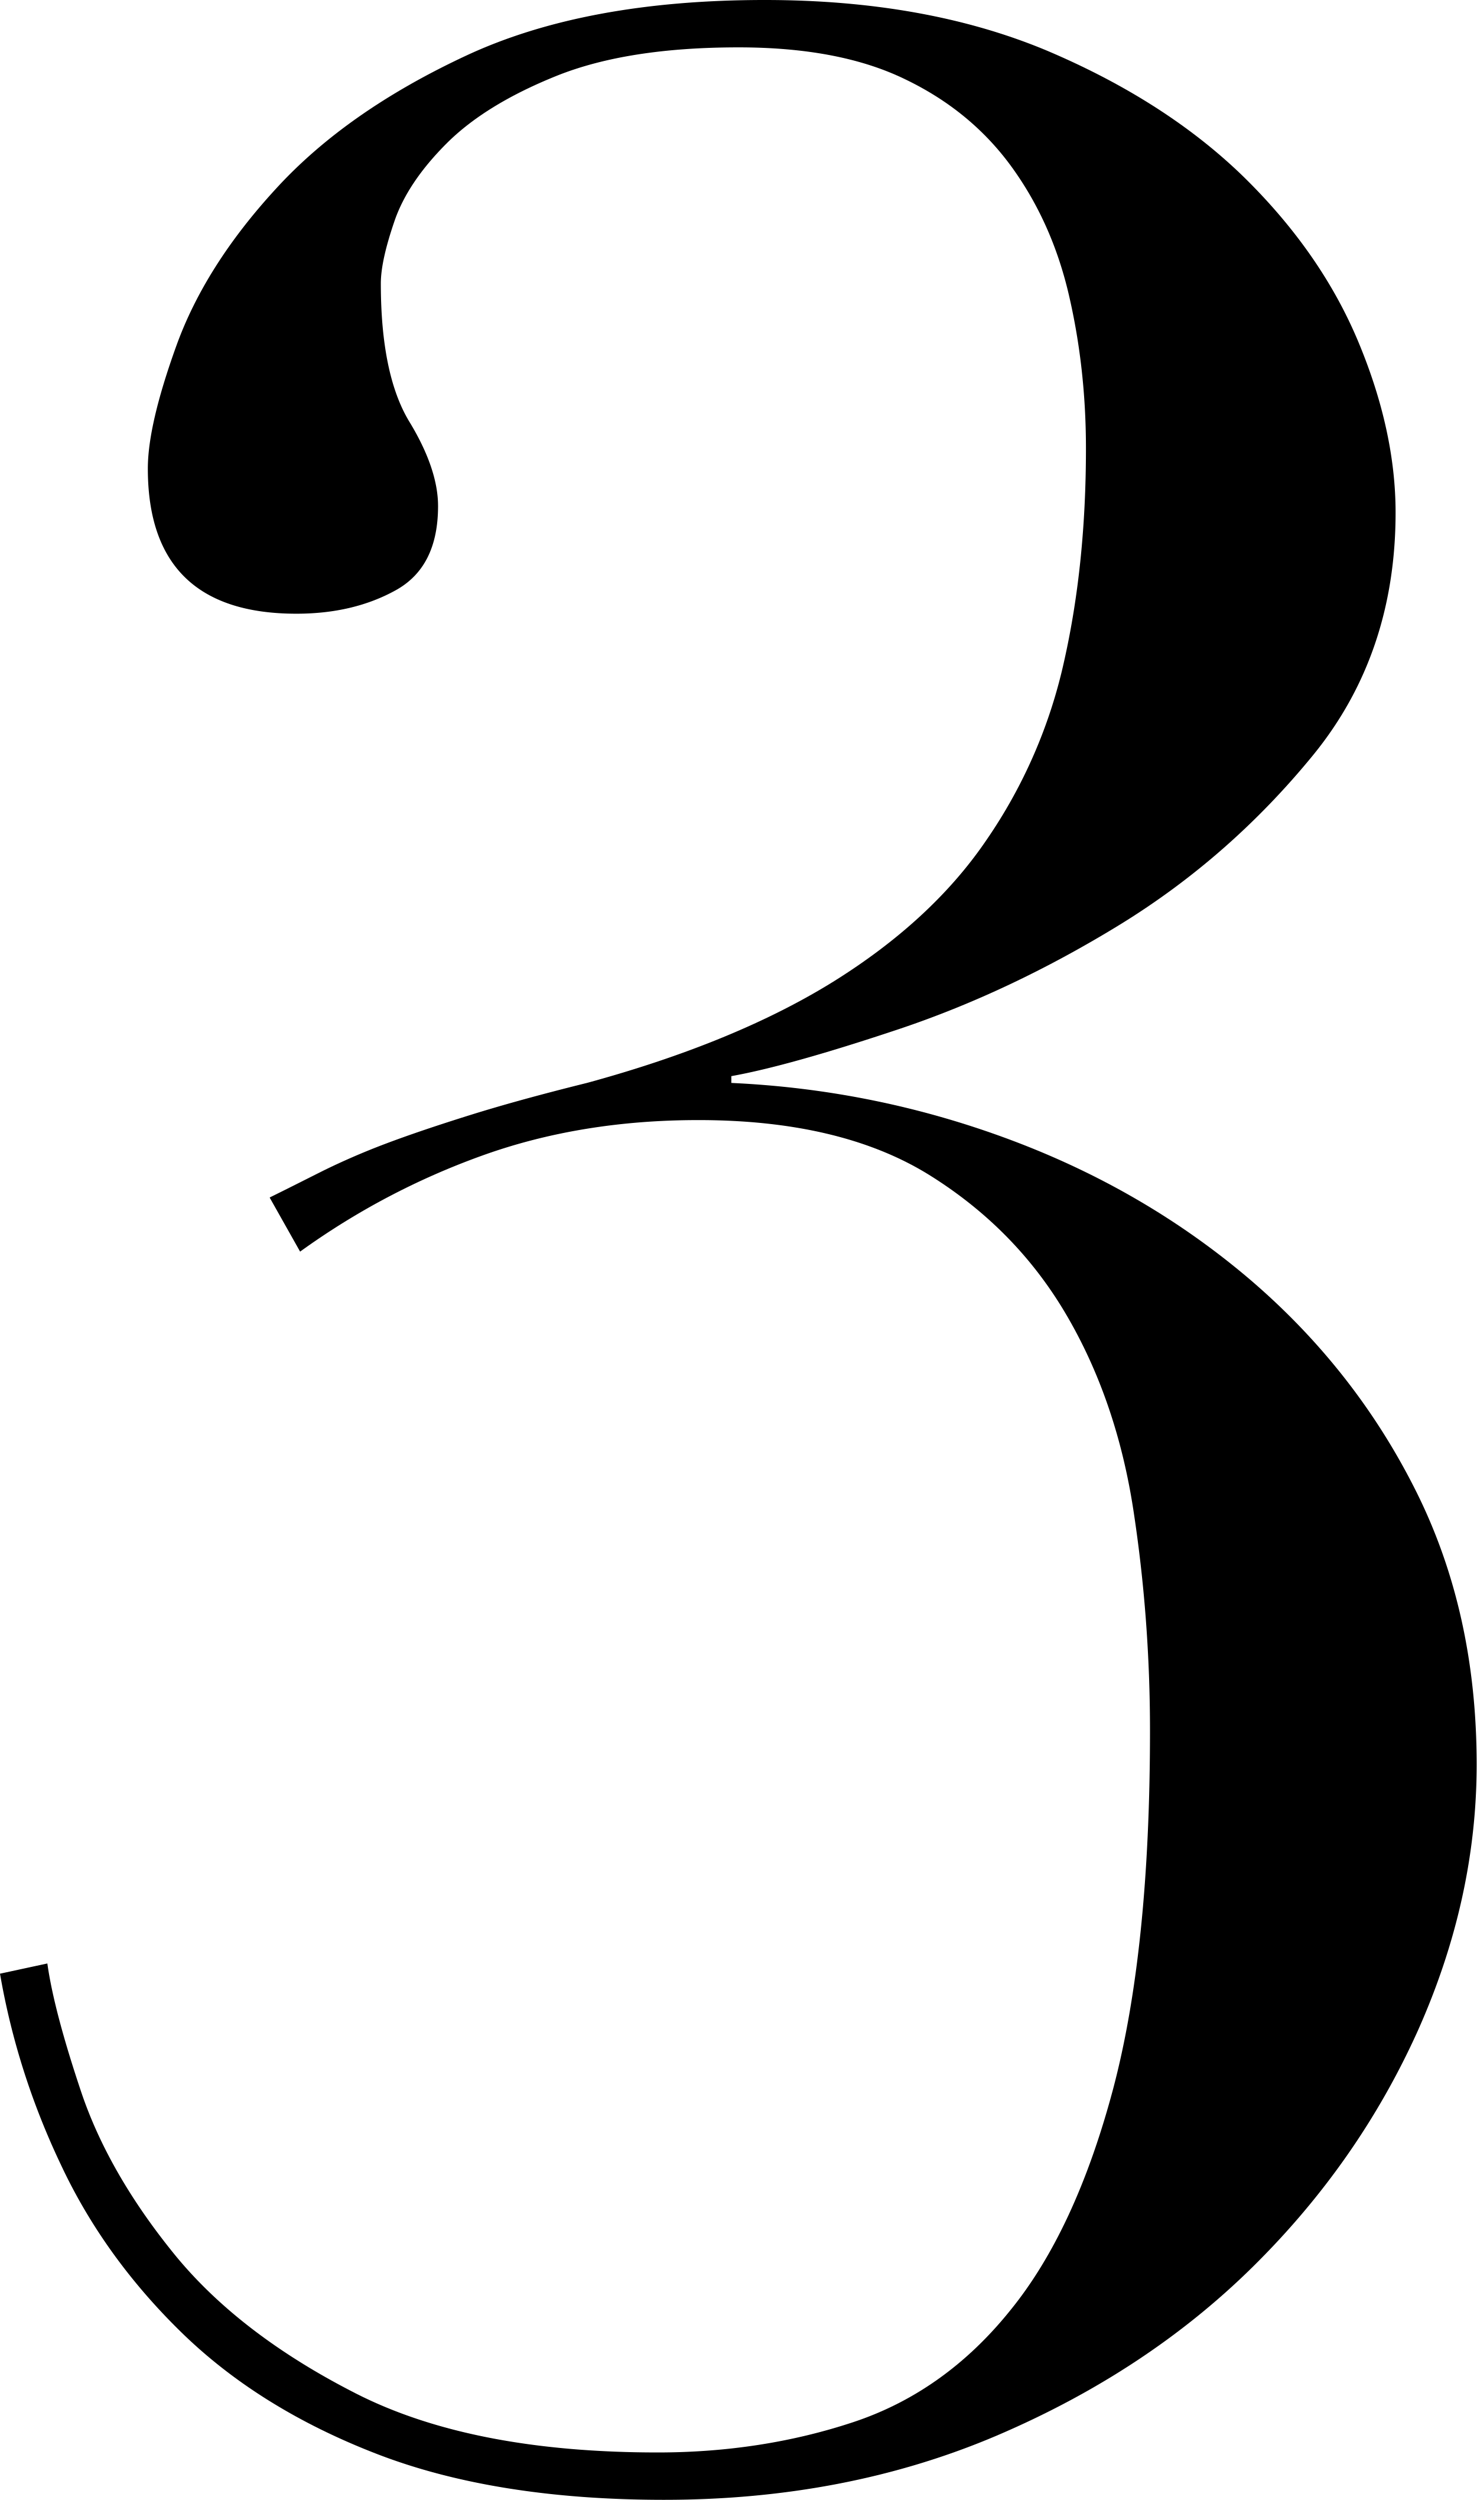 <svg data-name="レイヤー 2" xmlns="http://www.w3.org/2000/svg" viewBox="0 0 43.36 73.36"><path d="M7.92 35.14c.53-.26 1.06-.53 1.58-.79.53-.26 1.14-.53 1.83-.79.69-.26 1.52-.54 2.48-.84.96-.3 2.09-.61 3.42-.94 2.9-.79 5.31-1.78 7.23-2.97 1.91-1.19 3.42-2.57 4.5-4.16a14.88 14.88 0 002.28-5.25c.43-1.91.64-3.99.64-6.24 0-1.58-.17-3.08-.5-4.5-.33-1.42-.89-2.67-1.68-3.76s-1.83-1.95-3.12-2.57c-1.29-.63-2.92-.94-4.9-.94-2.18 0-3.96.28-5.35.84-1.39.56-2.46 1.22-3.22 1.98-.76.76-1.27 1.52-1.53 2.28-.26.76-.4 1.37-.4 1.83 0 1.78.28 3.14.84 4.06.56.92.84 1.75.84 2.47 0 1.19-.41 2.01-1.24 2.47-.83.46-1.8.69-2.92.69-2.9 0-4.36-1.42-4.36-4.26 0-.86.28-2.06.84-3.61.56-1.55 1.53-3.09 2.92-4.6 1.39-1.52 3.25-2.82 5.59-3.91C16.03.54 18.95 0 22.45 0c3.17 0 5.92.5 8.27 1.48 2.34.99 4.27 2.23 5.79 3.71 1.52 1.49 2.64 3.1 3.37 4.85.73 1.75 1.09 3.42 1.09 5 0 2.77-.81 5.15-2.43 7.13-1.62 1.98-3.5 3.63-5.64 4.95-2.15 1.32-4.31 2.34-6.48 3.07-2.18.73-3.83 1.19-4.95 1.39v.2c2.84.13 5.58.69 8.22 1.68 2.64.99 4.98 2.36 7.03 4.11 2.04 1.75 3.66 3.81 4.85 6.19s1.78 5.05 1.78 8.02c0 2.64-.58 5.25-1.73 7.82-1.16 2.57-2.77 4.88-4.85 6.93-2.08 2.05-4.59 3.7-7.52 4.95-2.94 1.25-6.19 1.88-9.75 1.88-3.3 0-6.11-.45-8.42-1.34-2.31-.89-4.22-2.08-5.74-3.56-1.52-1.48-2.71-3.13-3.56-4.95C.92 61.7.33 59.83 0 57.92l1.39-.3c.13.93.46 2.18.99 3.76.53 1.58 1.44 3.17 2.72 4.75s3.07 2.95 5.35 4.11c2.28 1.16 5.23 1.73 8.86 1.73 2.04 0 3.96-.3 5.74-.89 1.78-.59 3.32-1.68 4.6-3.27 1.29-1.58 2.29-3.75 3.02-6.48.73-2.74 1.09-6.25 1.09-10.54 0-2.18-.16-4.34-.49-6.49-.33-2.14-.99-4.06-1.98-5.74-.99-1.68-2.34-3.05-4.06-4.11-1.72-1.05-3.96-1.58-6.73-1.58-2.31 0-4.42.35-6.34 1.04-1.92.69-3.7 1.63-5.35 2.82l-.89-1.58z" data-name="レイヤー 1"/></svg>